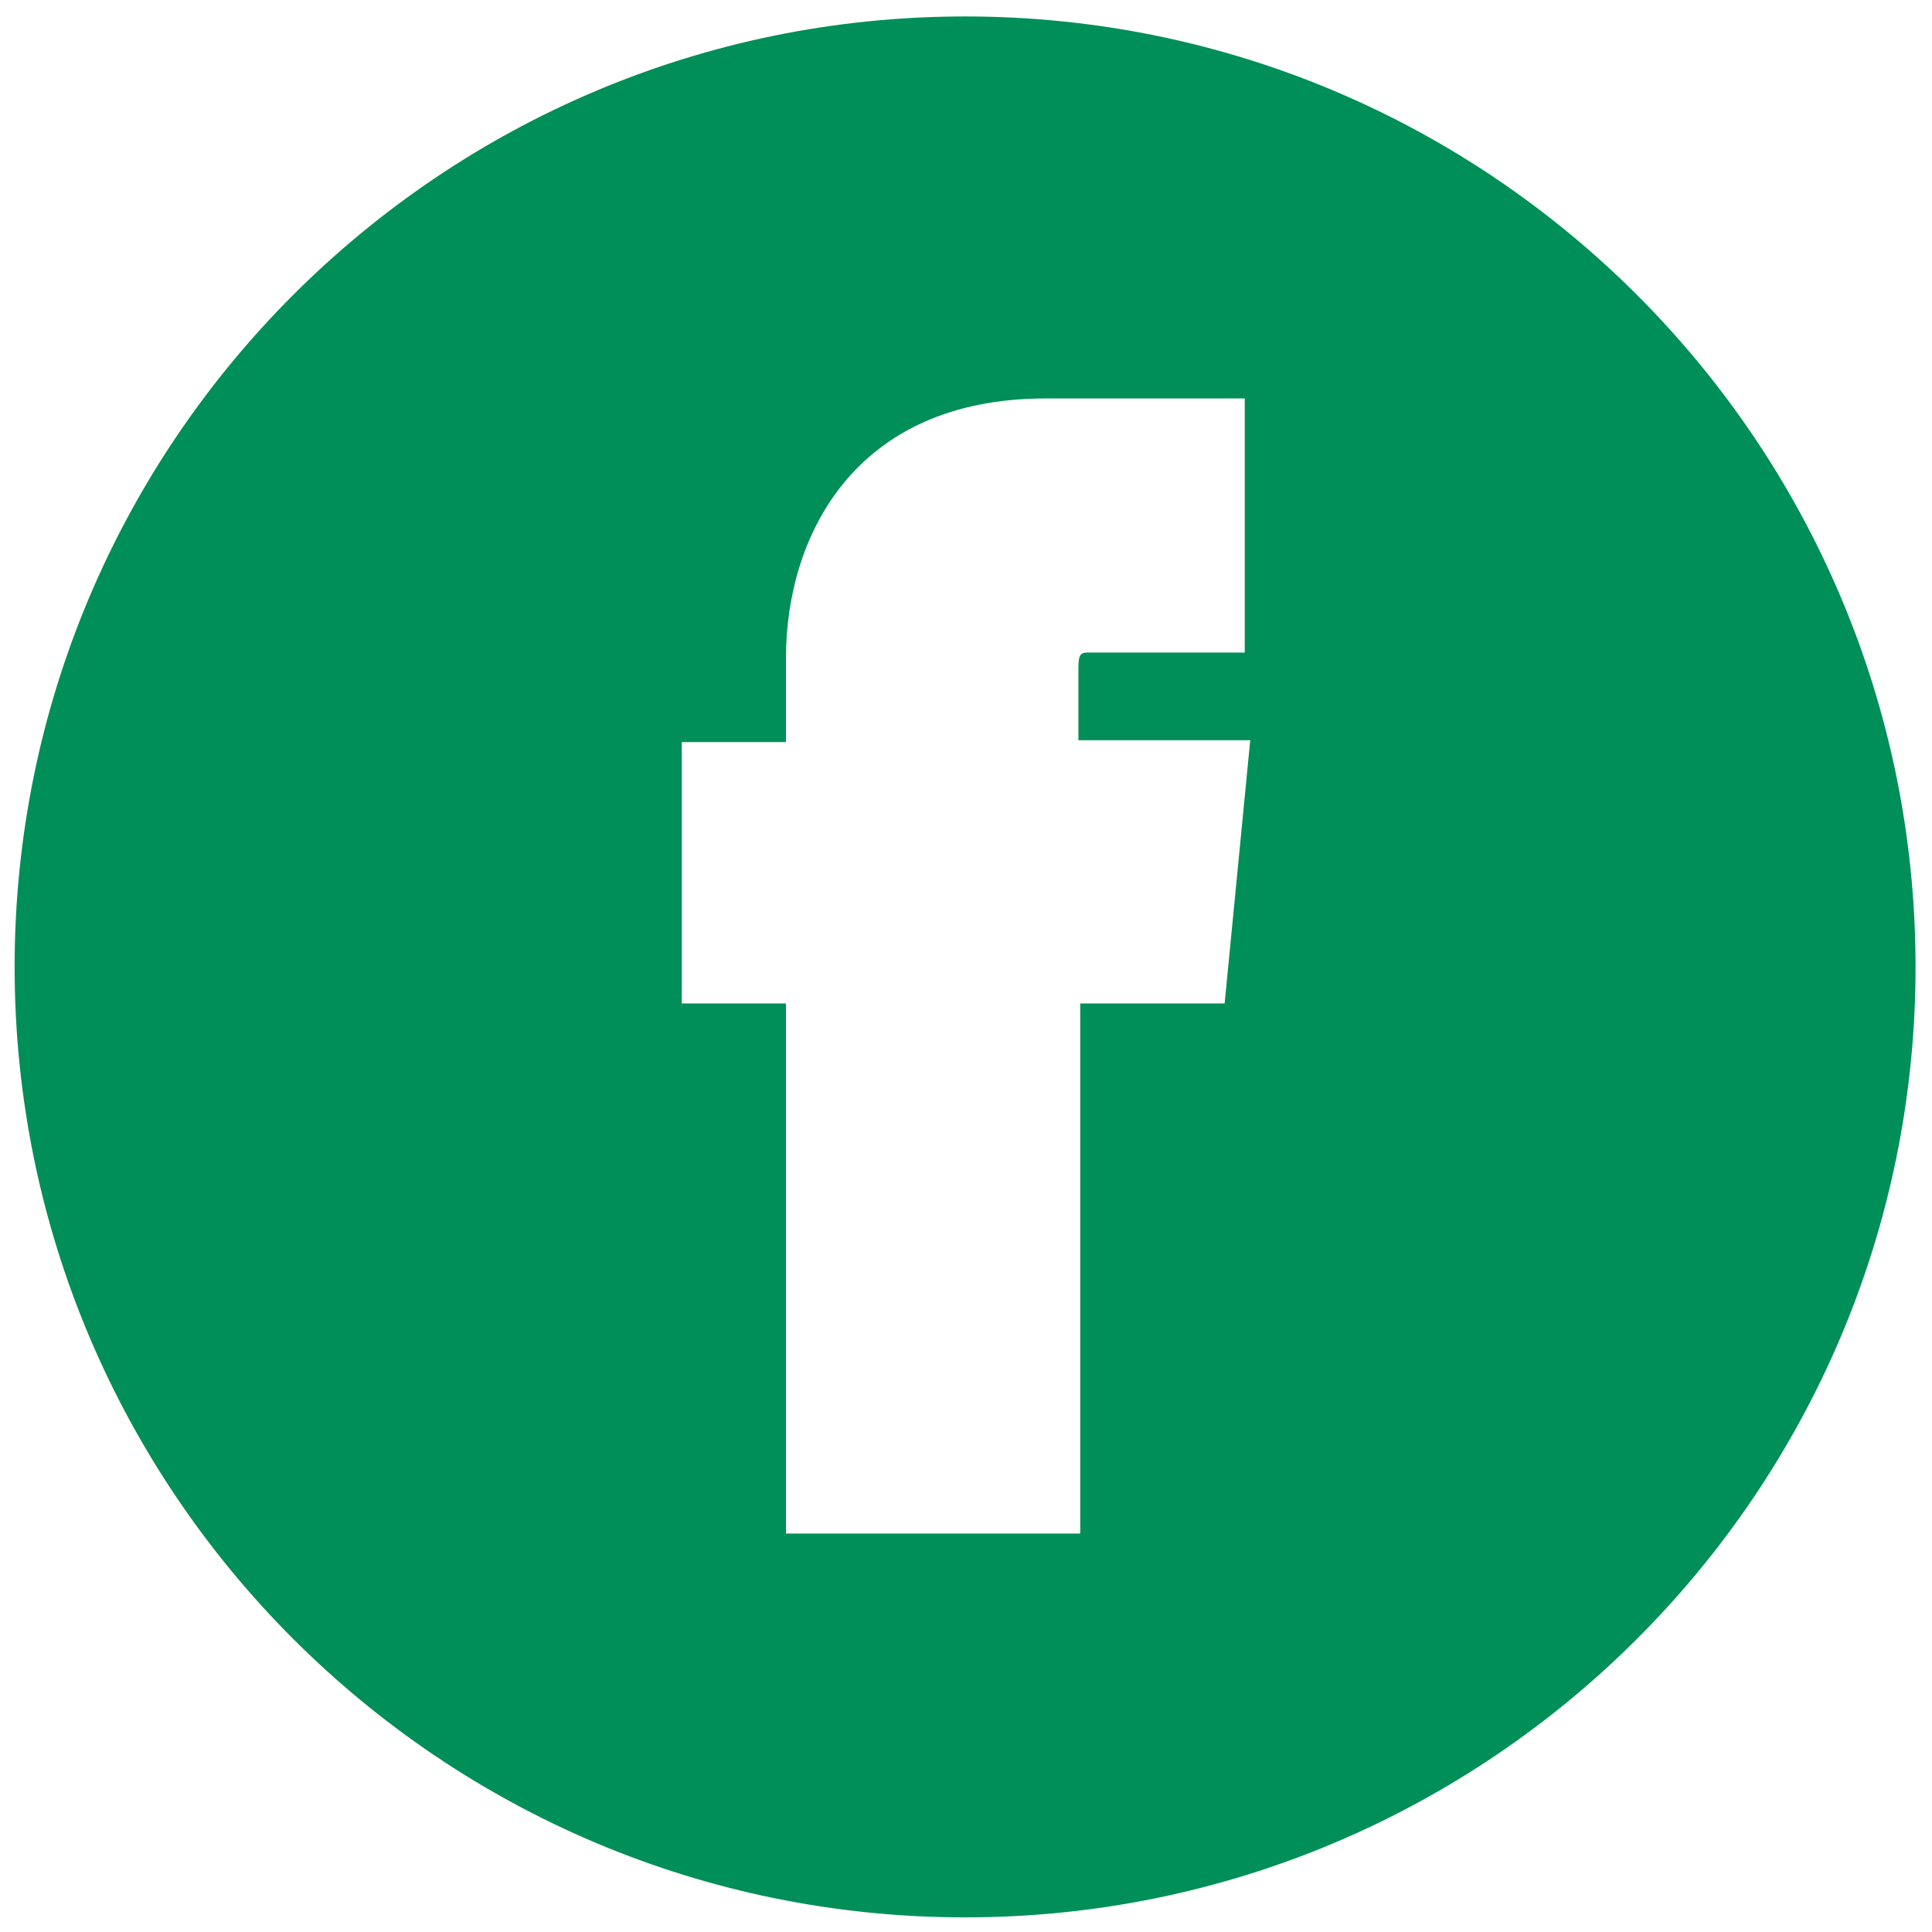 <svg xmlns="http://www.w3.org/2000/svg" viewBox="-28 -28 105.7 105.7" width="32" height="32" fill="#008f58"><path d="M24.8-27.1c-28.7 0-52 23.3-52 52s23.3 52 52 52 52-23.3 52-52-23.3-52-52-52zm14.2 54h-7.9v29H15v-29H9.3V12.6H15V8c0-6.6 3.7-14.2 14.2-14.2h10.9V7.7h-8.5c-.4 0-.6 0-.6.8v4h9.4L39 26.9z"/></svg>